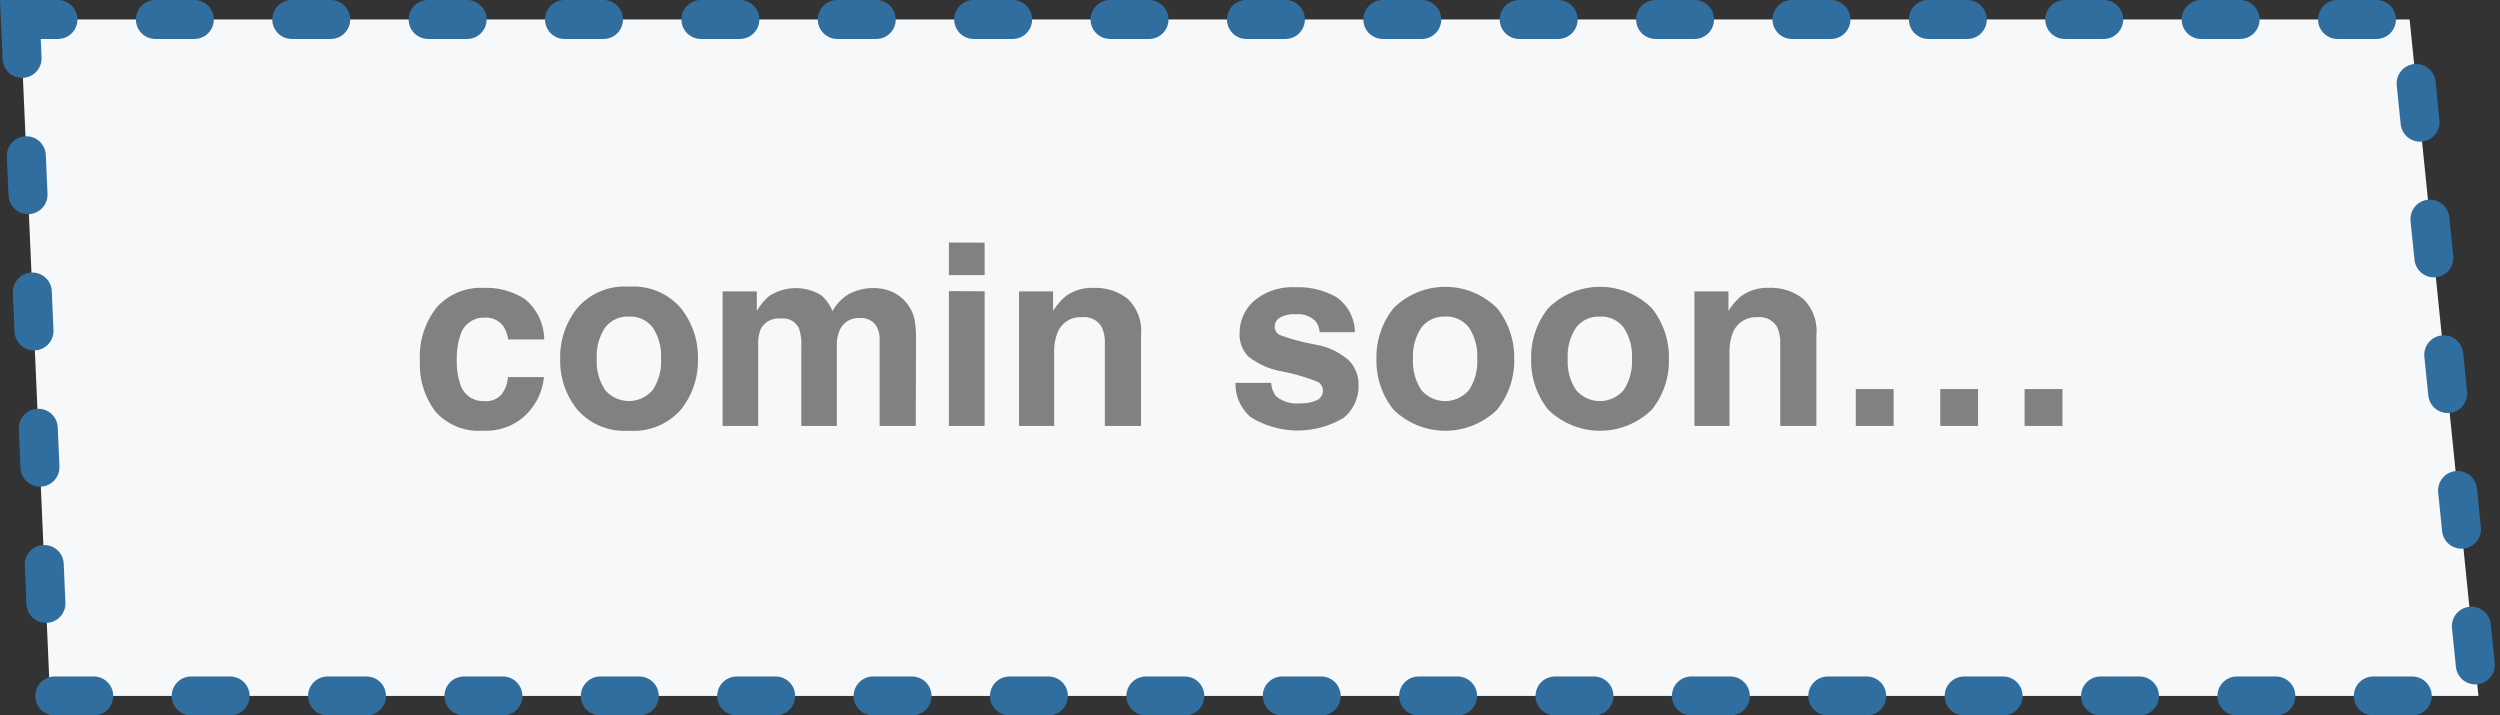 <svg xmlns="http://www.w3.org/2000/svg" width="128.315" height="36.721" viewBox="0 0 128.315 36.721">
  <rect x="0" y="0" width="128.315" height="36.721" fill="#333333" stroke="none"/>
  <g id="グループ_28924" data-name="グループ 28924" transform="translate(6501.722 12397.641)">
    <path id="パス_67402" data-name="パス 67402" d="M-10413.2-16584.471l1.52,34.721h124.644l-3.534-34.721Z" transform="translate(3912.524 4187.83)" fill="#f6f8f9" stroke="#316ea0" stroke-linecap="round" stroke-width="2" stroke-dasharray="2 5"/>
    <path id="パス_67405" data-name="パス 67405" d="M23.806,5.563H21.953a1.605,1.605,0,0,0-.26-.7,1.091,1.091,0,0,0-.946-.419,1.246,1.246,0,0,0-1.25.908,3.8,3.8,0,0,0-.178,1.282A3.49,3.49,0,0,0,19.5,7.861a1.207,1.207,0,0,0,1.219.863,1.075,1.075,0,0,0,.9-.343,1.706,1.706,0,0,0,.324-.889h1.847a3.027,3.027,0,0,1-.6,1.562,2.9,2.9,0,0,1-2.52,1.187,2.948,2.948,0,0,1-2.457-.99,4.007,4.007,0,0,1-.787-2.571,4.066,4.066,0,0,1,.87-2.774,3.027,3.027,0,0,1,2.4-.99,3.613,3.613,0,0,1,2.13.584A2.716,2.716,0,0,1,23.806,5.563ZM30.82,3.957a4.037,4.037,0,0,1,.876,2.6,4.011,4.011,0,0,1-.876,2.606,3.219,3.219,0,0,1-2.66,1.082A3.219,3.219,0,0,1,25.5,9.159a4.011,4.011,0,0,1-.876-2.606,4.037,4.037,0,0,1,.876-2.6,3.2,3.2,0,0,1,2.66-1.1A3.2,3.2,0,0,1,30.82,3.957Zm-2.666.432a1.446,1.446,0,0,0-1.222.562,2.6,2.6,0,0,0-.428,1.6,2.614,2.614,0,0,0,.428,1.606,1.6,1.6,0,0,0,2.441,0A2.628,2.628,0,0,0,29.8,6.553a2.614,2.614,0,0,0-.425-1.6A1.437,1.437,0,0,0,28.154,4.389Zm8.722.6a.886.886,0,0,0-.9-.5,1.068,1.068,0,0,0-1.041.5,1.932,1.932,0,0,0-.146.851V10H32.96V3.094h1.758V4.1a2.911,2.911,0,0,1,.635-.768A2.512,2.512,0,0,1,38,3.278a2.031,2.031,0,0,1,.6.832,2.3,2.3,0,0,1,.882-.9,2.692,2.692,0,0,1,1.244-.286,2.408,2.408,0,0,1,.9.178,2.011,2.011,0,0,1,.806.622,1.988,1.988,0,0,1,.394.889,6.142,6.142,0,0,1,.063,1.022L42.875,10H41.021V5.595a1.446,1.446,0,0,0-.127-.647.9.9,0,0,0-.889-.482,1.04,1.04,0,0,0-1.035.622,1.953,1.953,0,0,0-.146.793V10H37V5.88A2.314,2.314,0,0,0,36.876,4.985Zm9.534-1.9V10H44.576V3.081Zm0-2.495V2.256H44.576V.586ZM51.419,4.42a1.26,1.26,0,0,0-1.263.781,2.682,2.682,0,0,0-.178,1.054V10h-1.8V3.094h1.746V4.1a3.071,3.071,0,0,1,.66-.768A2.294,2.294,0,0,1,52,2.916a2.671,2.671,0,0,1,1.755.562,2.284,2.284,0,0,1,.682,1.863V10H52.58V5.792a1.92,1.92,0,0,0-.146-.838A1.027,1.027,0,0,0,51.419,4.42ZM64.482,3.4a2.229,2.229,0,0,1,.933,1.79H63.606a1.07,1.07,0,0,0-.2-.552,1.238,1.238,0,0,0-1.016-.368,1.459,1.459,0,0,0-.841.184.53.53,0,0,0-.251.432.472.472,0,0,0,.267.451,11.541,11.541,0,0,0,1.885.5,3.463,3.463,0,0,1,1.619.768,1.744,1.744,0,0,1,.533,1.3,2.1,2.1,0,0,1-.765,1.679,4.589,4.589,0,0,1-4.773-.038,2.241,2.241,0,0,1-.778-1.755h1.834a1.208,1.208,0,0,0,.248.686,1.673,1.673,0,0,0,1.244.362,1.9,1.9,0,0,0,.847-.159.532.532,0,0,0,.06-.939,10.329,10.329,0,0,0-1.885-.546,3.926,3.926,0,0,1-1.657-.73A1.583,1.583,0,0,1,59.5,5.22a2.158,2.158,0,0,1,.752-1.647,3.021,3.021,0,0,1,2.117-.689A3.919,3.919,0,0,1,64.482,3.4Zm8.233.559a4.037,4.037,0,0,1,.876,2.6,4.011,4.011,0,0,1-.876,2.606,3.809,3.809,0,0,1-5.319,0,4.011,4.011,0,0,1-.876-2.606,4.037,4.037,0,0,1,.876-2.6,3.77,3.77,0,0,1,5.319,0Zm-2.666.432a1.446,1.446,0,0,0-1.222.562,2.6,2.6,0,0,0-.428,1.6,2.614,2.614,0,0,0,.428,1.606,1.6,1.6,0,0,0,2.441,0,2.628,2.628,0,0,0,.425-1.606,2.614,2.614,0,0,0-.425-1.6A1.437,1.437,0,0,0,70.049,4.389Zm10.607-.432a4.037,4.037,0,0,1,.876,2.6,4.011,4.011,0,0,1-.876,2.606,3.809,3.809,0,0,1-5.319,0,4.011,4.011,0,0,1-.876-2.606,4.037,4.037,0,0,1,.876-2.6,3.77,3.77,0,0,1,5.319,0Zm-2.666.432a1.446,1.446,0,0,0-1.222.562,2.6,2.6,0,0,0-.428,1.6,2.614,2.614,0,0,0,.428,1.606,1.6,1.6,0,0,0,2.441,0,2.628,2.628,0,0,0,.425-1.606,2.614,2.614,0,0,0-.425-1.6A1.437,1.437,0,0,0,77.99,4.389Zm8.093.032A1.26,1.26,0,0,0,84.82,5.2a2.682,2.682,0,0,0-.178,1.054V10h-1.8V3.094h1.746V4.1a3.071,3.071,0,0,1,.66-.768,2.294,2.294,0,0,1,1.416-.419,2.671,2.671,0,0,1,1.755.562A2.284,2.284,0,0,1,89.1,5.341V10H87.245V5.792a1.92,1.92,0,0,0-.146-.838A1.027,1.027,0,0,0,86.083,4.42ZM95.459,10V8.108H97.4V10ZM93.066,8.108V10H91.123V8.108Zm8.665,0V10H99.788V8.108Z" transform="translate(-6497.595 -12385.78)" fill="#818181"/>
  </g>
</svg>
